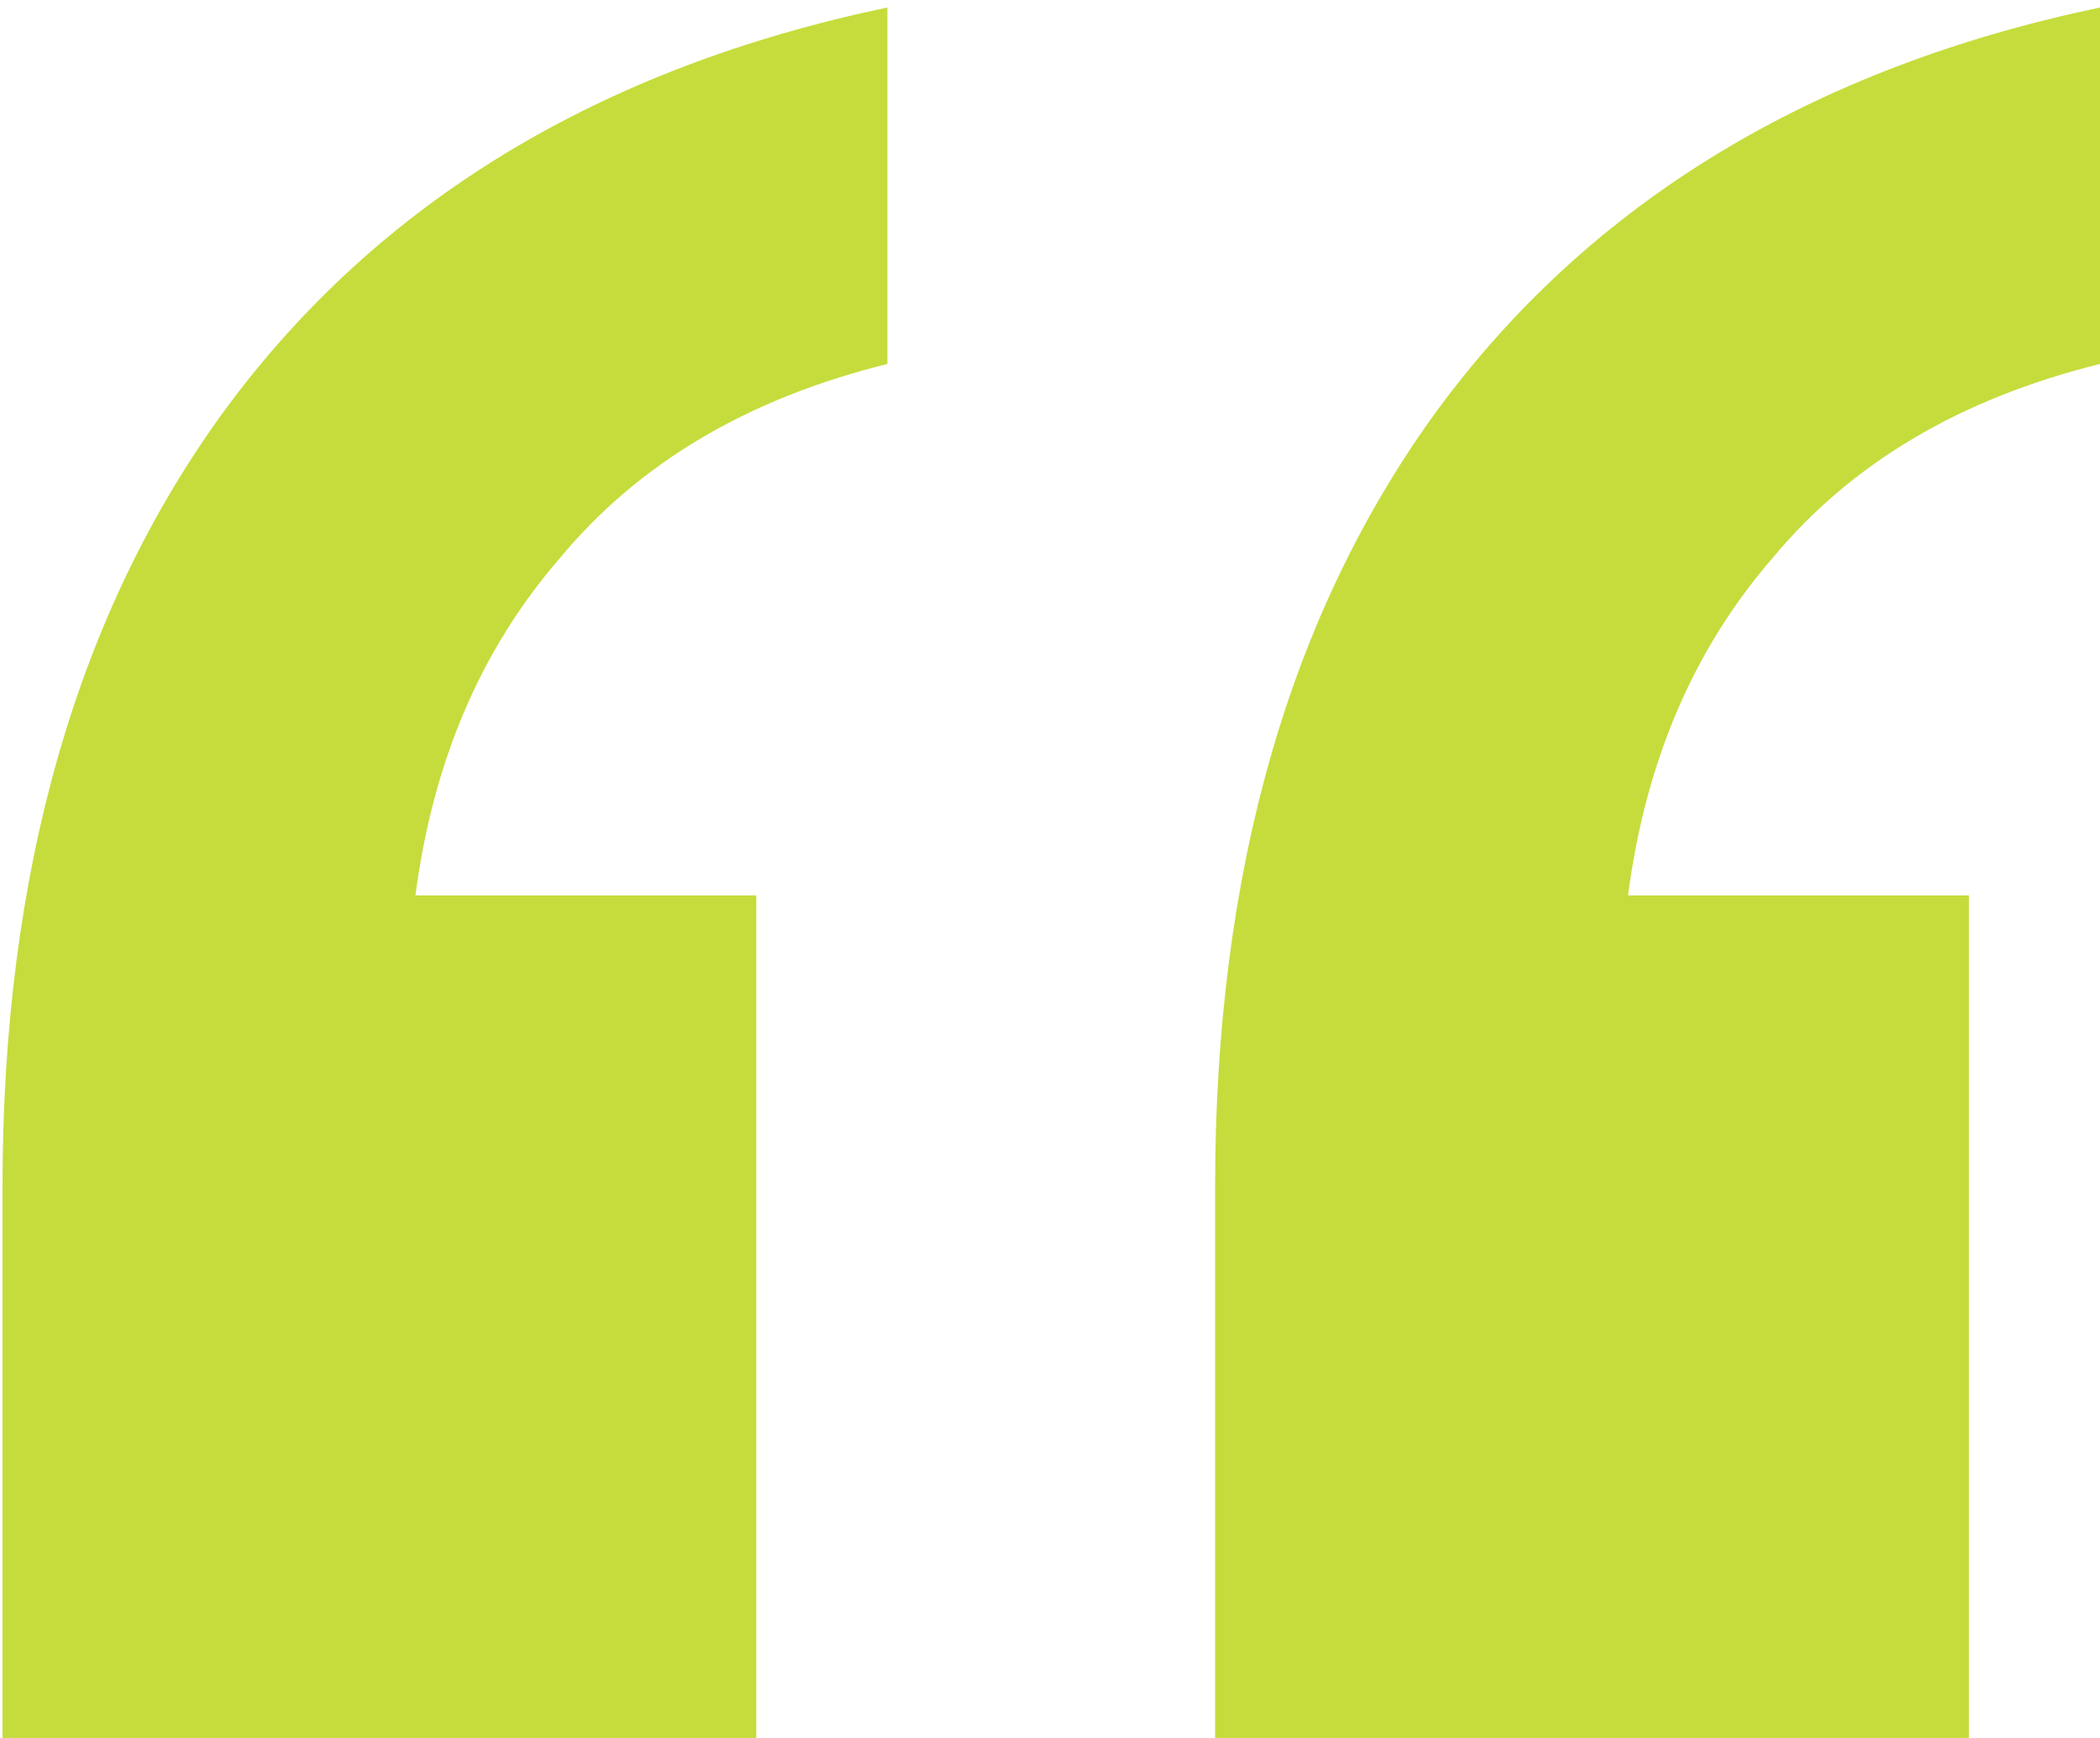 <svg width="58" height="48" viewBox="0 0 58 48" fill="none" xmlns="http://www.w3.org/2000/svg">
<path d="M33.56 48V32.785C33.56 24.074 35.612 16.914 39.715 11.305C43.94 5.577 50.034 1.878 58 0.207V10.052C54.138 11.007 51.121 12.797 48.948 15.422C46.776 17.928 45.448 21.031 44.965 24.73H54.379V48H33.56ZM0.069 48V32.785C0.069 24.074 2.121 16.914 6.224 11.305C10.448 5.577 16.543 1.878 24.509 0.207V10.052C20.646 11.007 17.629 12.797 15.457 15.422C13.284 17.928 11.957 21.031 11.474 24.73H20.888V48H0.069Z" fill="#C6DC3C"/>
</svg>
